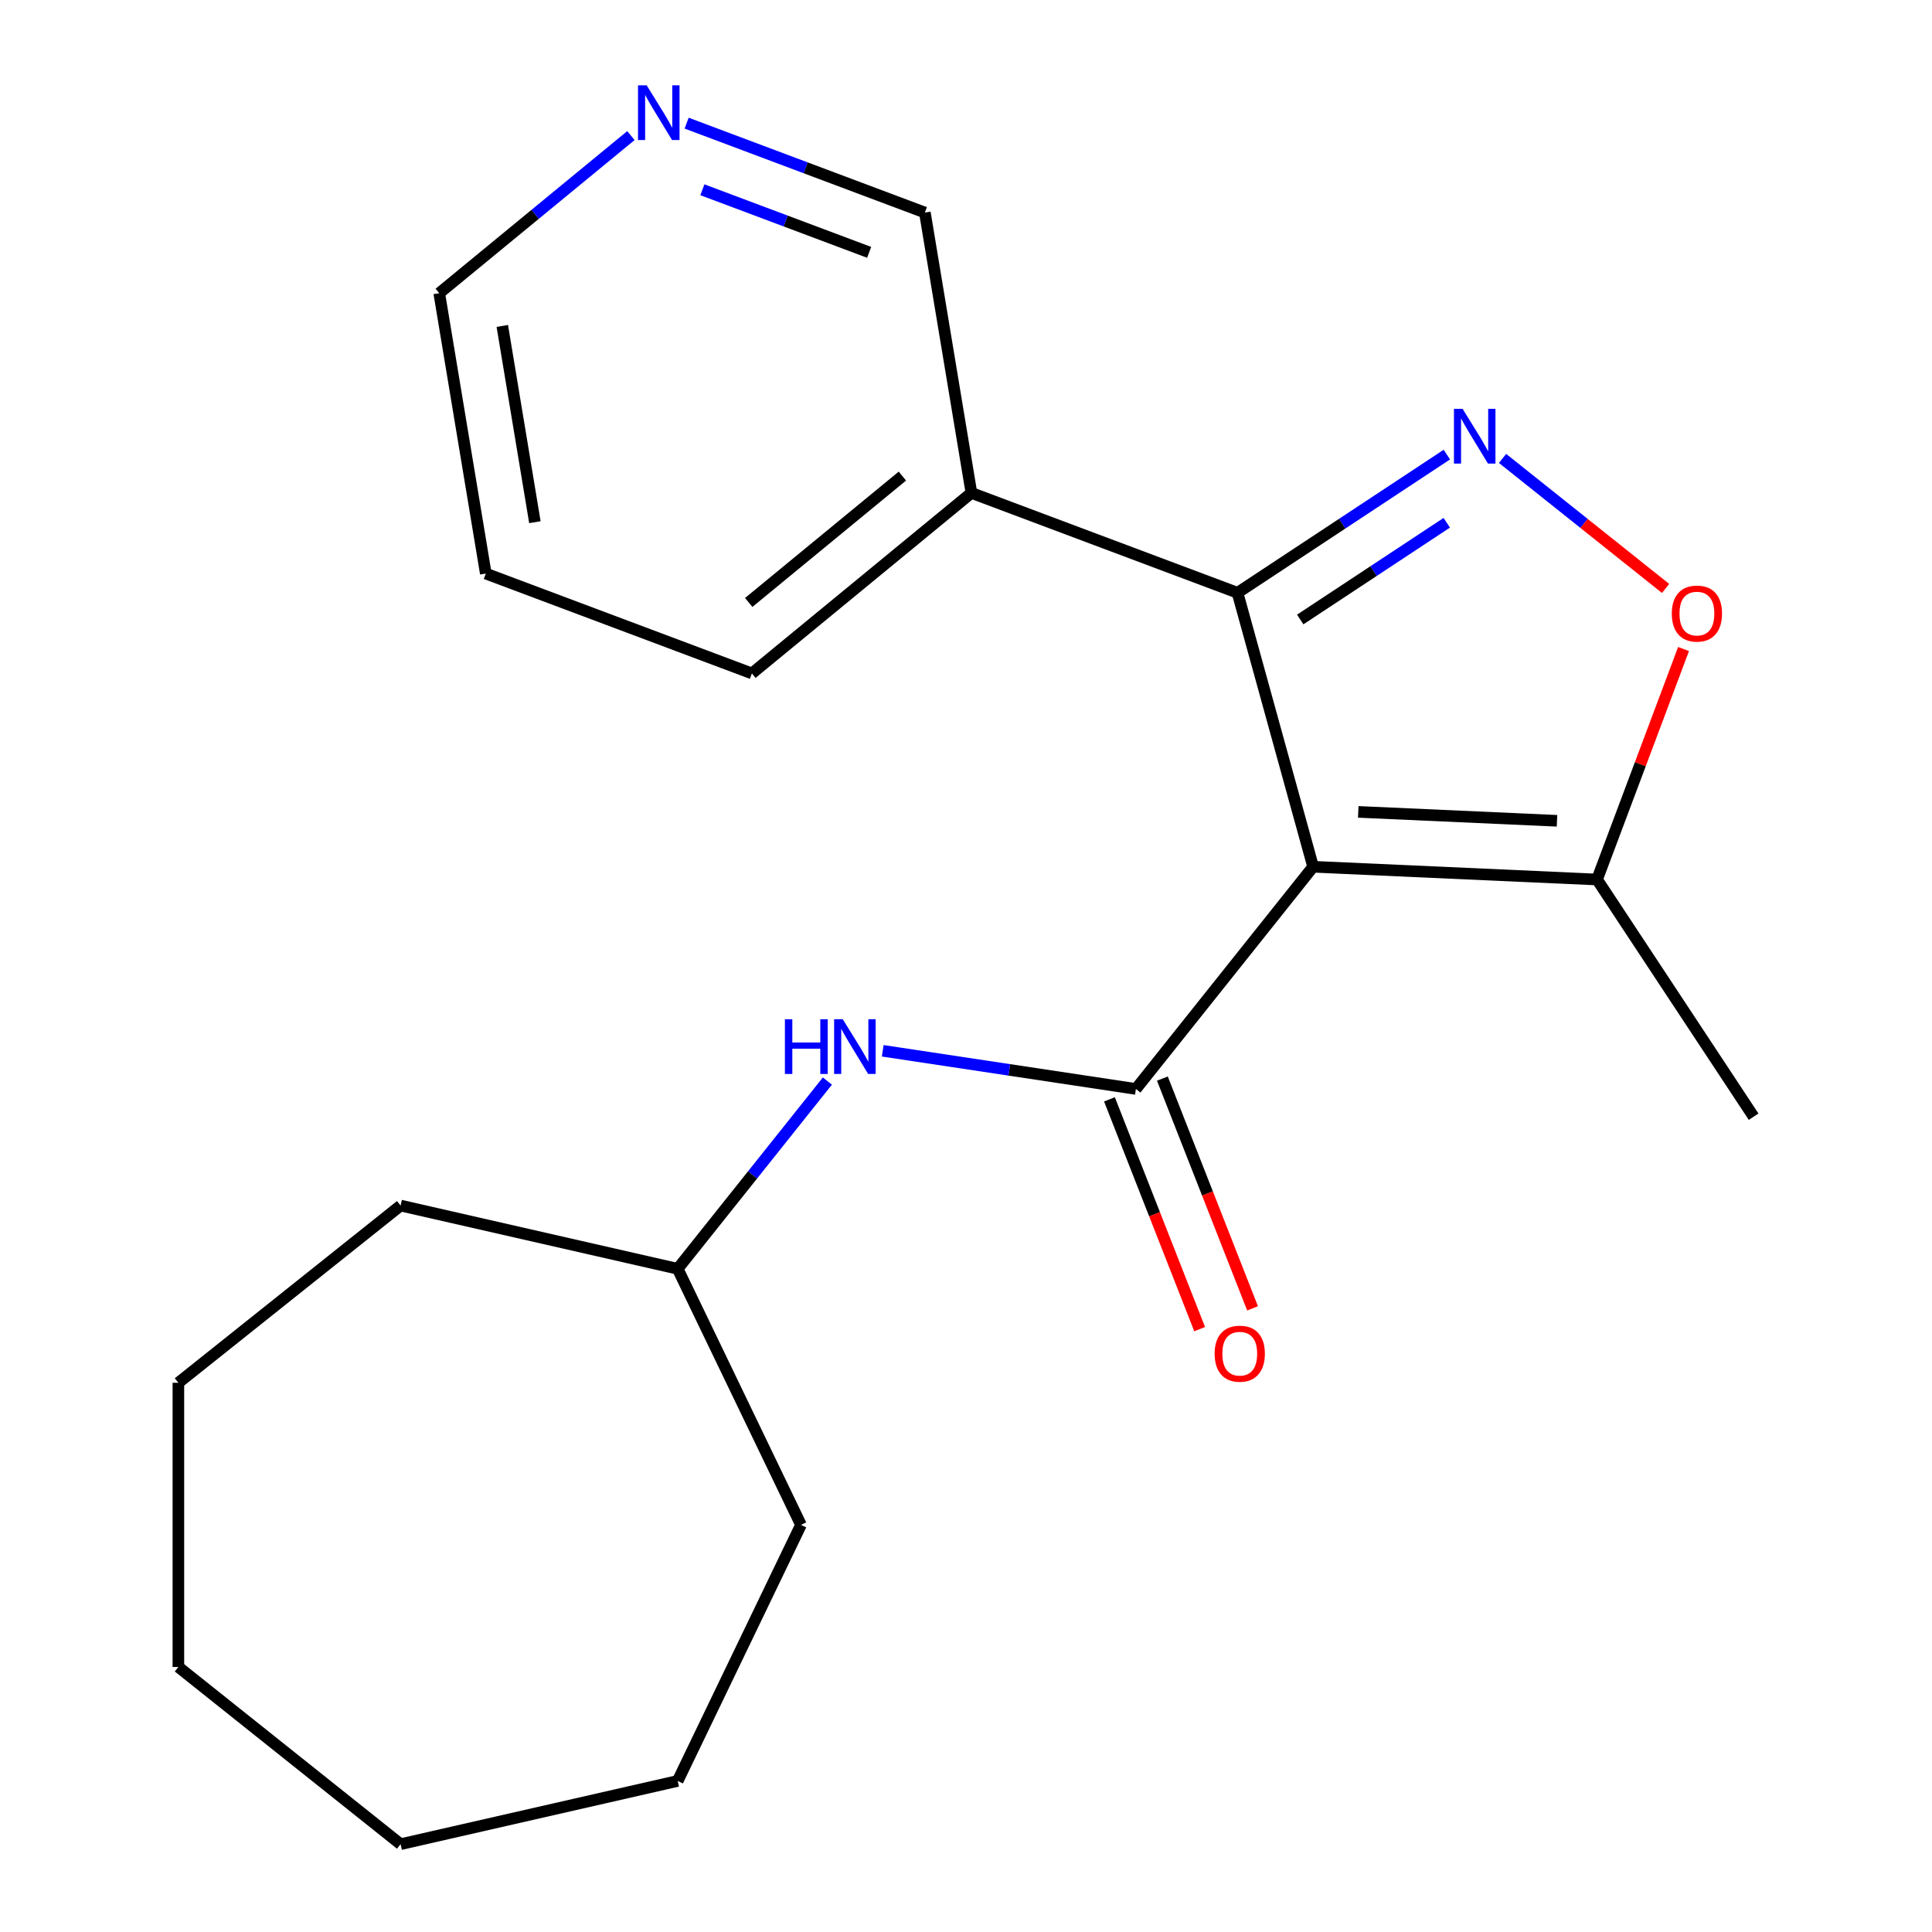 <?xml version='1.0' encoding='iso-8859-1'?>
<svg version='1.1' baseProfile='full'
              xmlns='http://www.w3.org/2000/svg'
                      xmlns:rdkit='http://www.rdkit.org/xml'
                      xmlns:xlink='http://www.w3.org/1999/xlink'
                  xml:space='preserve'
width='1000px' height='1000px' viewBox='0 0 1000 1000'>
<!-- END OF HEADER -->
<rect style='opacity:1.0;fill:#FFFFFF;stroke:none' width='1000' height='1000' x='0' y='0'> </rect>
<path class='bond-0' d='M 679.668,448.631 L 587.948,563.644' style='fill:none;fill-rule:evenodd;stroke:#000000;stroke-width:6px;stroke-linecap:butt;stroke-linejoin:miter;stroke-opacity:1' />
<path class='bond-2' d='M 679.668,448.631 L 640.532,306.825' style='fill:none;fill-rule:evenodd;stroke:#000000;stroke-width:6px;stroke-linecap:butt;stroke-linejoin:miter;stroke-opacity:1' />
<path class='bond-4' d='M 679.668,448.631 L 826.628,455.231' style='fill:none;fill-rule:evenodd;stroke:#000000;stroke-width:6px;stroke-linecap:butt;stroke-linejoin:miter;stroke-opacity:1' />
<path class='bond-4' d='M 703.032,420.229 L 805.904,424.849' style='fill:none;fill-rule:evenodd;stroke:#000000;stroke-width:6px;stroke-linecap:butt;stroke-linejoin:miter;stroke-opacity:1' />
<path class='bond-5' d='M 587.948,563.644 L 522.425,553.768' style='fill:none;fill-rule:evenodd;stroke:#000000;stroke-width:6px;stroke-linecap:butt;stroke-linejoin:miter;stroke-opacity:1' />
<path class='bond-5' d='M 522.425,553.768 L 456.901,543.892' style='fill:none;fill-rule:evenodd;stroke:#0000FF;stroke-width:6px;stroke-linecap:butt;stroke-linejoin:miter;stroke-opacity:1' />
<path class='bond-7' d='M 574.254,569.019 L 597.595,628.489' style='fill:none;fill-rule:evenodd;stroke:#000000;stroke-width:6px;stroke-linecap:butt;stroke-linejoin:miter;stroke-opacity:1' />
<path class='bond-7' d='M 597.595,628.489 L 620.935,687.96' style='fill:none;fill-rule:evenodd;stroke:#FF0000;stroke-width:6px;stroke-linecap:butt;stroke-linejoin:miter;stroke-opacity:1' />
<path class='bond-7' d='M 601.642,558.27 L 624.983,617.74' style='fill:none;fill-rule:evenodd;stroke:#000000;stroke-width:6px;stroke-linecap:butt;stroke-linejoin:miter;stroke-opacity:1' />
<path class='bond-7' d='M 624.983,617.74 L 648.323,677.211' style='fill:none;fill-rule:evenodd;stroke:#FF0000;stroke-width:6px;stroke-linecap:butt;stroke-linejoin:miter;stroke-opacity:1' />
<path class='bond-1' d='M 748.887,235.301 L 694.709,271.063' style='fill:none;fill-rule:evenodd;stroke:#0000FF;stroke-width:6px;stroke-linecap:butt;stroke-linejoin:miter;stroke-opacity:1' />
<path class='bond-1' d='M 694.709,271.063 L 640.532,306.825' style='fill:none;fill-rule:evenodd;stroke:#000000;stroke-width:6px;stroke-linecap:butt;stroke-linejoin:miter;stroke-opacity:1' />
<path class='bond-1' d='M 748.842,270.584 L 710.918,295.617' style='fill:none;fill-rule:evenodd;stroke:#0000FF;stroke-width:6px;stroke-linecap:butt;stroke-linejoin:miter;stroke-opacity:1' />
<path class='bond-1' d='M 710.918,295.617 L 672.994,320.651' style='fill:none;fill-rule:evenodd;stroke:#000000;stroke-width:6px;stroke-linecap:butt;stroke-linejoin:miter;stroke-opacity:1' />
<path class='bond-21' d='M 777.722,237.281 L 819.911,270.926' style='fill:none;fill-rule:evenodd;stroke:#0000FF;stroke-width:6px;stroke-linecap:butt;stroke-linejoin:miter;stroke-opacity:1' />
<path class='bond-21' d='M 819.911,270.926 L 862.101,304.571' style='fill:none;fill-rule:evenodd;stroke:#FF0000;stroke-width:6px;stroke-linecap:butt;stroke-linejoin:miter;stroke-opacity:1' />
<path class='bond-6' d='M 640.532,306.825 L 502.805,255.135' style='fill:none;fill-rule:evenodd;stroke:#000000;stroke-width:6px;stroke-linecap:butt;stroke-linejoin:miter;stroke-opacity:1' />
<path class='bond-3' d='M 871.398,335.941 L 849.013,395.586' style='fill:none;fill-rule:evenodd;stroke:#FF0000;stroke-width:6px;stroke-linecap:butt;stroke-linejoin:miter;stroke-opacity:1' />
<path class='bond-3' d='M 849.013,395.586 L 826.628,455.231' style='fill:none;fill-rule:evenodd;stroke:#000000;stroke-width:6px;stroke-linecap:butt;stroke-linejoin:miter;stroke-opacity:1' />
<path class='bond-11' d='M 826.628,455.231 L 907.669,578.003' style='fill:none;fill-rule:evenodd;stroke:#000000;stroke-width:6px;stroke-linecap:butt;stroke-linejoin:miter;stroke-opacity:1' />
<path class='bond-9' d='M 428.259,559.557 L 389.511,608.144' style='fill:none;fill-rule:evenodd;stroke:#0000FF;stroke-width:6px;stroke-linecap:butt;stroke-linejoin:miter;stroke-opacity:1' />
<path class='bond-9' d='M 389.511,608.144 L 350.764,656.732' style='fill:none;fill-rule:evenodd;stroke:#000000;stroke-width:6px;stroke-linecap:butt;stroke-linejoin:miter;stroke-opacity:1' />
<path class='bond-10' d='M 502.805,255.135 L 478.706,110.015' style='fill:none;fill-rule:evenodd;stroke:#000000;stroke-width:6px;stroke-linecap:butt;stroke-linejoin:miter;stroke-opacity:1' />
<path class='bond-12' d='M 502.805,255.135 L 389.177,348.565' style='fill:none;fill-rule:evenodd;stroke:#000000;stroke-width:6px;stroke-linecap:butt;stroke-linejoin:miter;stroke-opacity:1' />
<path class='bond-12' d='M 467.075,246.424 L 387.535,311.825' style='fill:none;fill-rule:evenodd;stroke:#000000;stroke-width:6px;stroke-linecap:butt;stroke-linejoin:miter;stroke-opacity:1' />
<path class='bond-8' d='M 355.397,63.736 L 417.051,86.875' style='fill:none;fill-rule:evenodd;stroke:#0000FF;stroke-width:6px;stroke-linecap:butt;stroke-linejoin:miter;stroke-opacity:1' />
<path class='bond-8' d='M 417.051,86.875 L 478.706,110.015' style='fill:none;fill-rule:evenodd;stroke:#000000;stroke-width:6px;stroke-linecap:butt;stroke-linejoin:miter;stroke-opacity:1' />
<path class='bond-8' d='M 363.555,98.223 L 406.713,114.421' style='fill:none;fill-rule:evenodd;stroke:#0000FF;stroke-width:6px;stroke-linecap:butt;stroke-linejoin:miter;stroke-opacity:1' />
<path class='bond-8' d='M 406.713,114.421 L 449.872,130.618' style='fill:none;fill-rule:evenodd;stroke:#000000;stroke-width:6px;stroke-linecap:butt;stroke-linejoin:miter;stroke-opacity:1' />
<path class='bond-22' d='M 326.561,70.18 L 276.956,110.967' style='fill:none;fill-rule:evenodd;stroke:#0000FF;stroke-width:6px;stroke-linecap:butt;stroke-linejoin:miter;stroke-opacity:1' />
<path class='bond-22' d='M 276.956,110.967 L 227.351,151.755' style='fill:none;fill-rule:evenodd;stroke:#000000;stroke-width:6px;stroke-linecap:butt;stroke-linejoin:miter;stroke-opacity:1' />
<path class='bond-14' d='M 350.764,656.732 L 414.591,789.272' style='fill:none;fill-rule:evenodd;stroke:#000000;stroke-width:6px;stroke-linecap:butt;stroke-linejoin:miter;stroke-opacity:1' />
<path class='bond-15' d='M 350.764,656.732 L 207.344,623.998' style='fill:none;fill-rule:evenodd;stroke:#000000;stroke-width:6px;stroke-linecap:butt;stroke-linejoin:miter;stroke-opacity:1' />
<path class='bond-16' d='M 389.177,348.565 L 251.449,296.875' style='fill:none;fill-rule:evenodd;stroke:#000000;stroke-width:6px;stroke-linecap:butt;stroke-linejoin:miter;stroke-opacity:1' />
<path class='bond-13' d='M 227.351,151.755 L 251.449,296.875' style='fill:none;fill-rule:evenodd;stroke:#000000;stroke-width:6px;stroke-linecap:butt;stroke-linejoin:miter;stroke-opacity:1' />
<path class='bond-13' d='M 259.99,168.703 L 276.859,270.287' style='fill:none;fill-rule:evenodd;stroke:#000000;stroke-width:6px;stroke-linecap:butt;stroke-linejoin:miter;stroke-opacity:1' />
<path class='bond-17' d='M 414.591,789.272 L 350.764,921.811' style='fill:none;fill-rule:evenodd;stroke:#000000;stroke-width:6px;stroke-linecap:butt;stroke-linejoin:miter;stroke-opacity:1' />
<path class='bond-18' d='M 207.344,623.998 L 92.331,715.718' style='fill:none;fill-rule:evenodd;stroke:#000000;stroke-width:6px;stroke-linecap:butt;stroke-linejoin:miter;stroke-opacity:1' />
<path class='bond-19' d='M 350.764,921.811 L 207.344,954.545' style='fill:none;fill-rule:evenodd;stroke:#000000;stroke-width:6px;stroke-linecap:butt;stroke-linejoin:miter;stroke-opacity:1' />
<path class='bond-20' d='M 92.331,715.718 L 92.331,862.825' style='fill:none;fill-rule:evenodd;stroke:#000000;stroke-width:6px;stroke-linecap:butt;stroke-linejoin:miter;stroke-opacity:1' />
<path class='bond-23' d='M 207.344,954.545 L 92.331,862.825' style='fill:none;fill-rule:evenodd;stroke:#000000;stroke-width:6px;stroke-linecap:butt;stroke-linejoin:miter;stroke-opacity:1' />
<path  class='atom-2' d='M 757.044 211.624
L 766.324 226.624
Q 767.244 228.104, 768.724 230.784
Q 770.204 233.464, 770.284 233.624
L 770.284 211.624
L 774.044 211.624
L 774.044 239.944
L 770.164 239.944
L 760.204 223.544
Q 759.044 221.624, 757.804 219.424
Q 756.604 217.224, 756.244 216.544
L 756.244 239.944
L 752.564 239.944
L 752.564 211.624
L 757.044 211.624
' fill='#0000FF'/>
<path  class='atom-4' d='M 865.318 317.584
Q 865.318 310.784, 868.678 306.984
Q 872.038 303.184, 878.318 303.184
Q 884.598 303.184, 887.958 306.984
Q 891.318 310.784, 891.318 317.584
Q 891.318 324.464, 887.918 328.384
Q 884.518 332.264, 878.318 332.264
Q 872.078 332.264, 868.678 328.384
Q 865.318 324.504, 865.318 317.584
M 878.318 329.064
Q 882.638 329.064, 884.958 326.184
Q 887.318 323.264, 887.318 317.584
Q 887.318 312.024, 884.958 309.224
Q 882.638 306.384, 878.318 306.384
Q 873.998 306.384, 871.638 309.184
Q 869.318 311.984, 869.318 317.584
Q 869.318 323.304, 871.638 326.184
Q 873.998 329.064, 878.318 329.064
' fill='#FF0000'/>
<path  class='atom-6' d='M 406.264 527.559
L 410.104 527.559
L 410.104 539.599
L 424.584 539.599
L 424.584 527.559
L 428.424 527.559
L 428.424 555.879
L 424.584 555.879
L 424.584 542.799
L 410.104 542.799
L 410.104 555.879
L 406.264 555.879
L 406.264 527.559
' fill='#0000FF'/>
<path  class='atom-6' d='M 436.224 527.559
L 445.504 542.559
Q 446.424 544.039, 447.904 546.719
Q 449.384 549.399, 449.464 549.559
L 449.464 527.559
L 453.224 527.559
L 453.224 555.879
L 449.344 555.879
L 439.384 539.479
Q 438.224 537.559, 436.984 535.359
Q 435.784 533.159, 435.424 532.479
L 435.424 555.879
L 431.744 555.879
L 431.744 527.559
L 436.224 527.559
' fill='#0000FF'/>
<path  class='atom-8' d='M 628.693 700.663
Q 628.693 693.863, 632.053 690.063
Q 635.413 686.263, 641.693 686.263
Q 647.973 686.263, 651.333 690.063
Q 654.693 693.863, 654.693 700.663
Q 654.693 707.543, 651.293 711.463
Q 647.893 715.343, 641.693 715.343
Q 635.453 715.343, 632.053 711.463
Q 628.693 707.583, 628.693 700.663
M 641.693 712.143
Q 646.013 712.143, 648.333 709.263
Q 650.693 706.343, 650.693 700.663
Q 650.693 695.103, 648.333 692.303
Q 646.013 689.463, 641.693 689.463
Q 637.373 689.463, 635.013 692.263
Q 632.693 695.063, 632.693 700.663
Q 632.693 706.383, 635.013 709.263
Q 637.373 712.143, 641.693 712.143
' fill='#FF0000'/>
<path  class='atom-9' d='M 334.719 44.165
L 343.999 59.165
Q 344.919 60.645, 346.399 63.325
Q 347.879 66.005, 347.959 66.165
L 347.959 44.165
L 351.719 44.165
L 351.719 72.485
L 347.839 72.485
L 337.879 56.085
Q 336.719 54.165, 335.479 51.965
Q 334.279 49.765, 333.919 49.085
L 333.919 72.485
L 330.239 72.485
L 330.239 44.165
L 334.719 44.165
' fill='#0000FF'/>
</svg>
